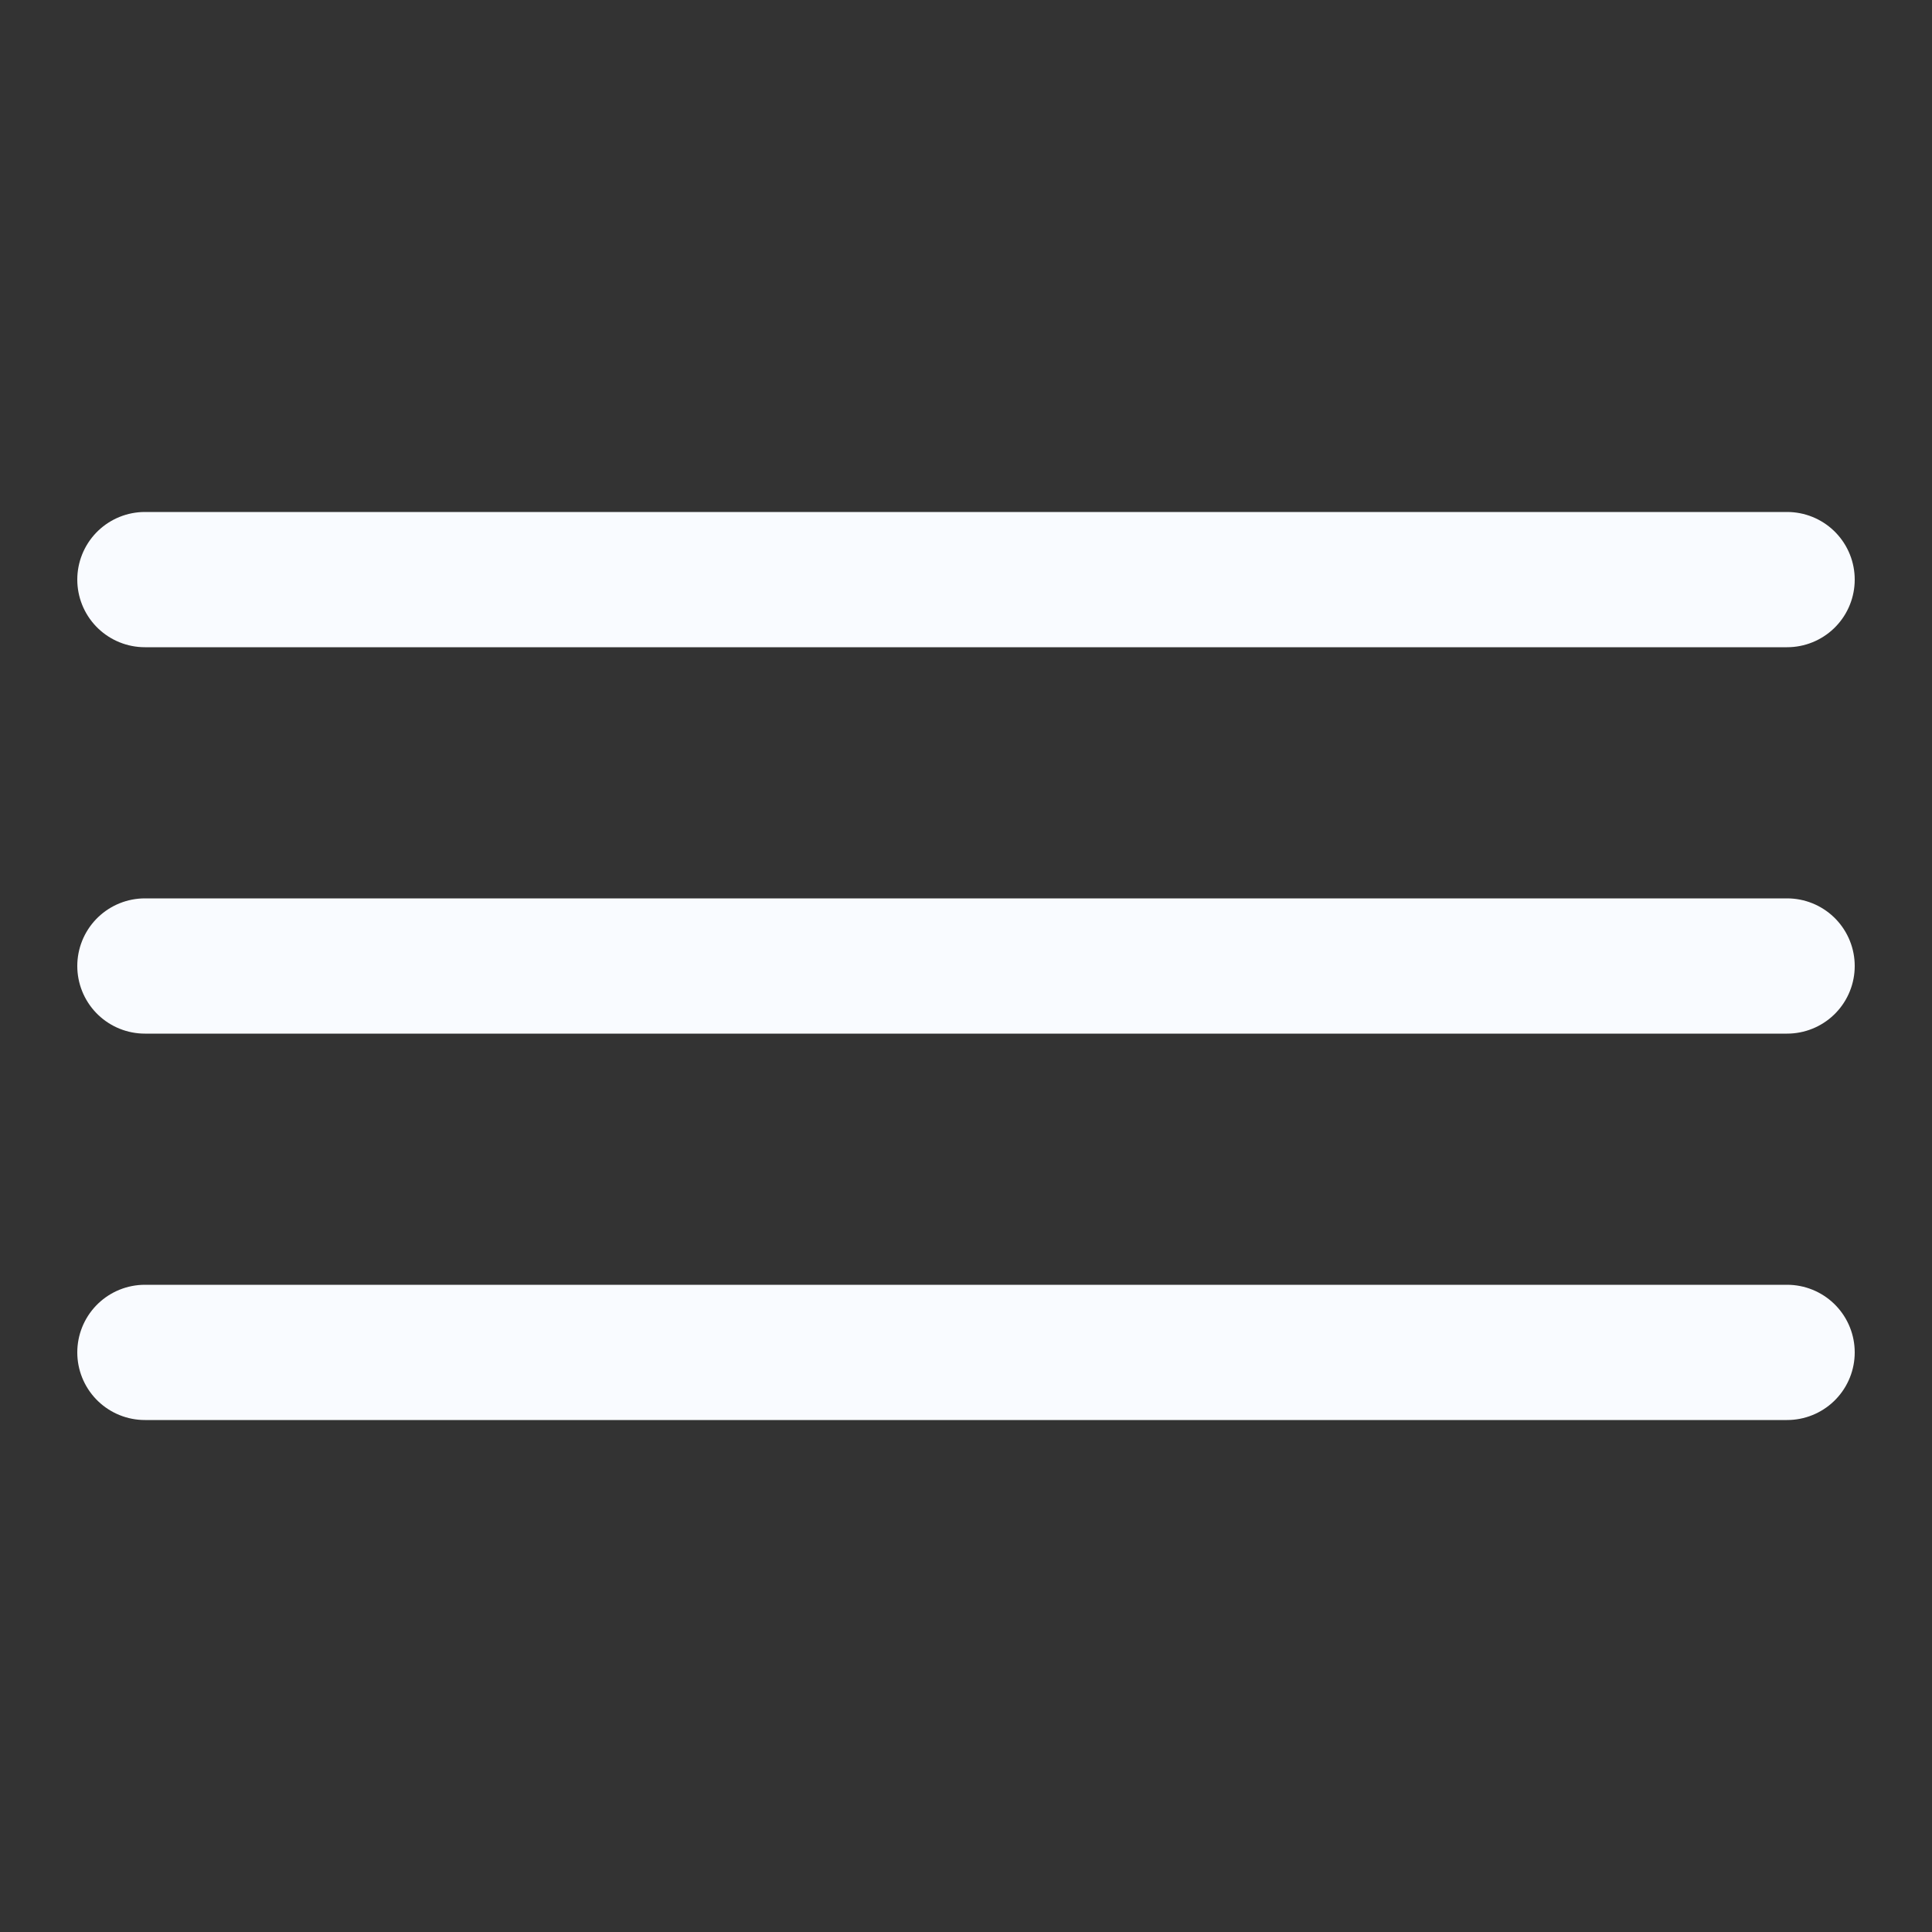 <svg width="20" height="20" viewBox="0 0 20 20" fill="none" xmlns="http://www.w3.org/2000/svg" xmlns:xlink="http://www.w3.org/1999/xlink">
	<rect x="0" y="0" width="20" height="20" fill="#333333" stroke="none"/>
	<desc>
			Created with Pixso.
	</desc>
	<defs/>
	<path id="Vector 71" d="M1.5 6L18.5 6" stroke="#F9FBFF" stroke-opacity="1" stroke-width="1.4" stroke-linecap="round"/>
	<path id="Vector 72" d="M1.5 10L18.5 10" stroke="#F9FBFF" stroke-opacity="1" stroke-width="1.4" stroke-linecap="round"/>
	<path id="Vector 73" d="M1.5 14L18.5 14" stroke="#F9FBFF" stroke-opacity="1" stroke-width="1.4" stroke-linecap="round"/>
</svg>
